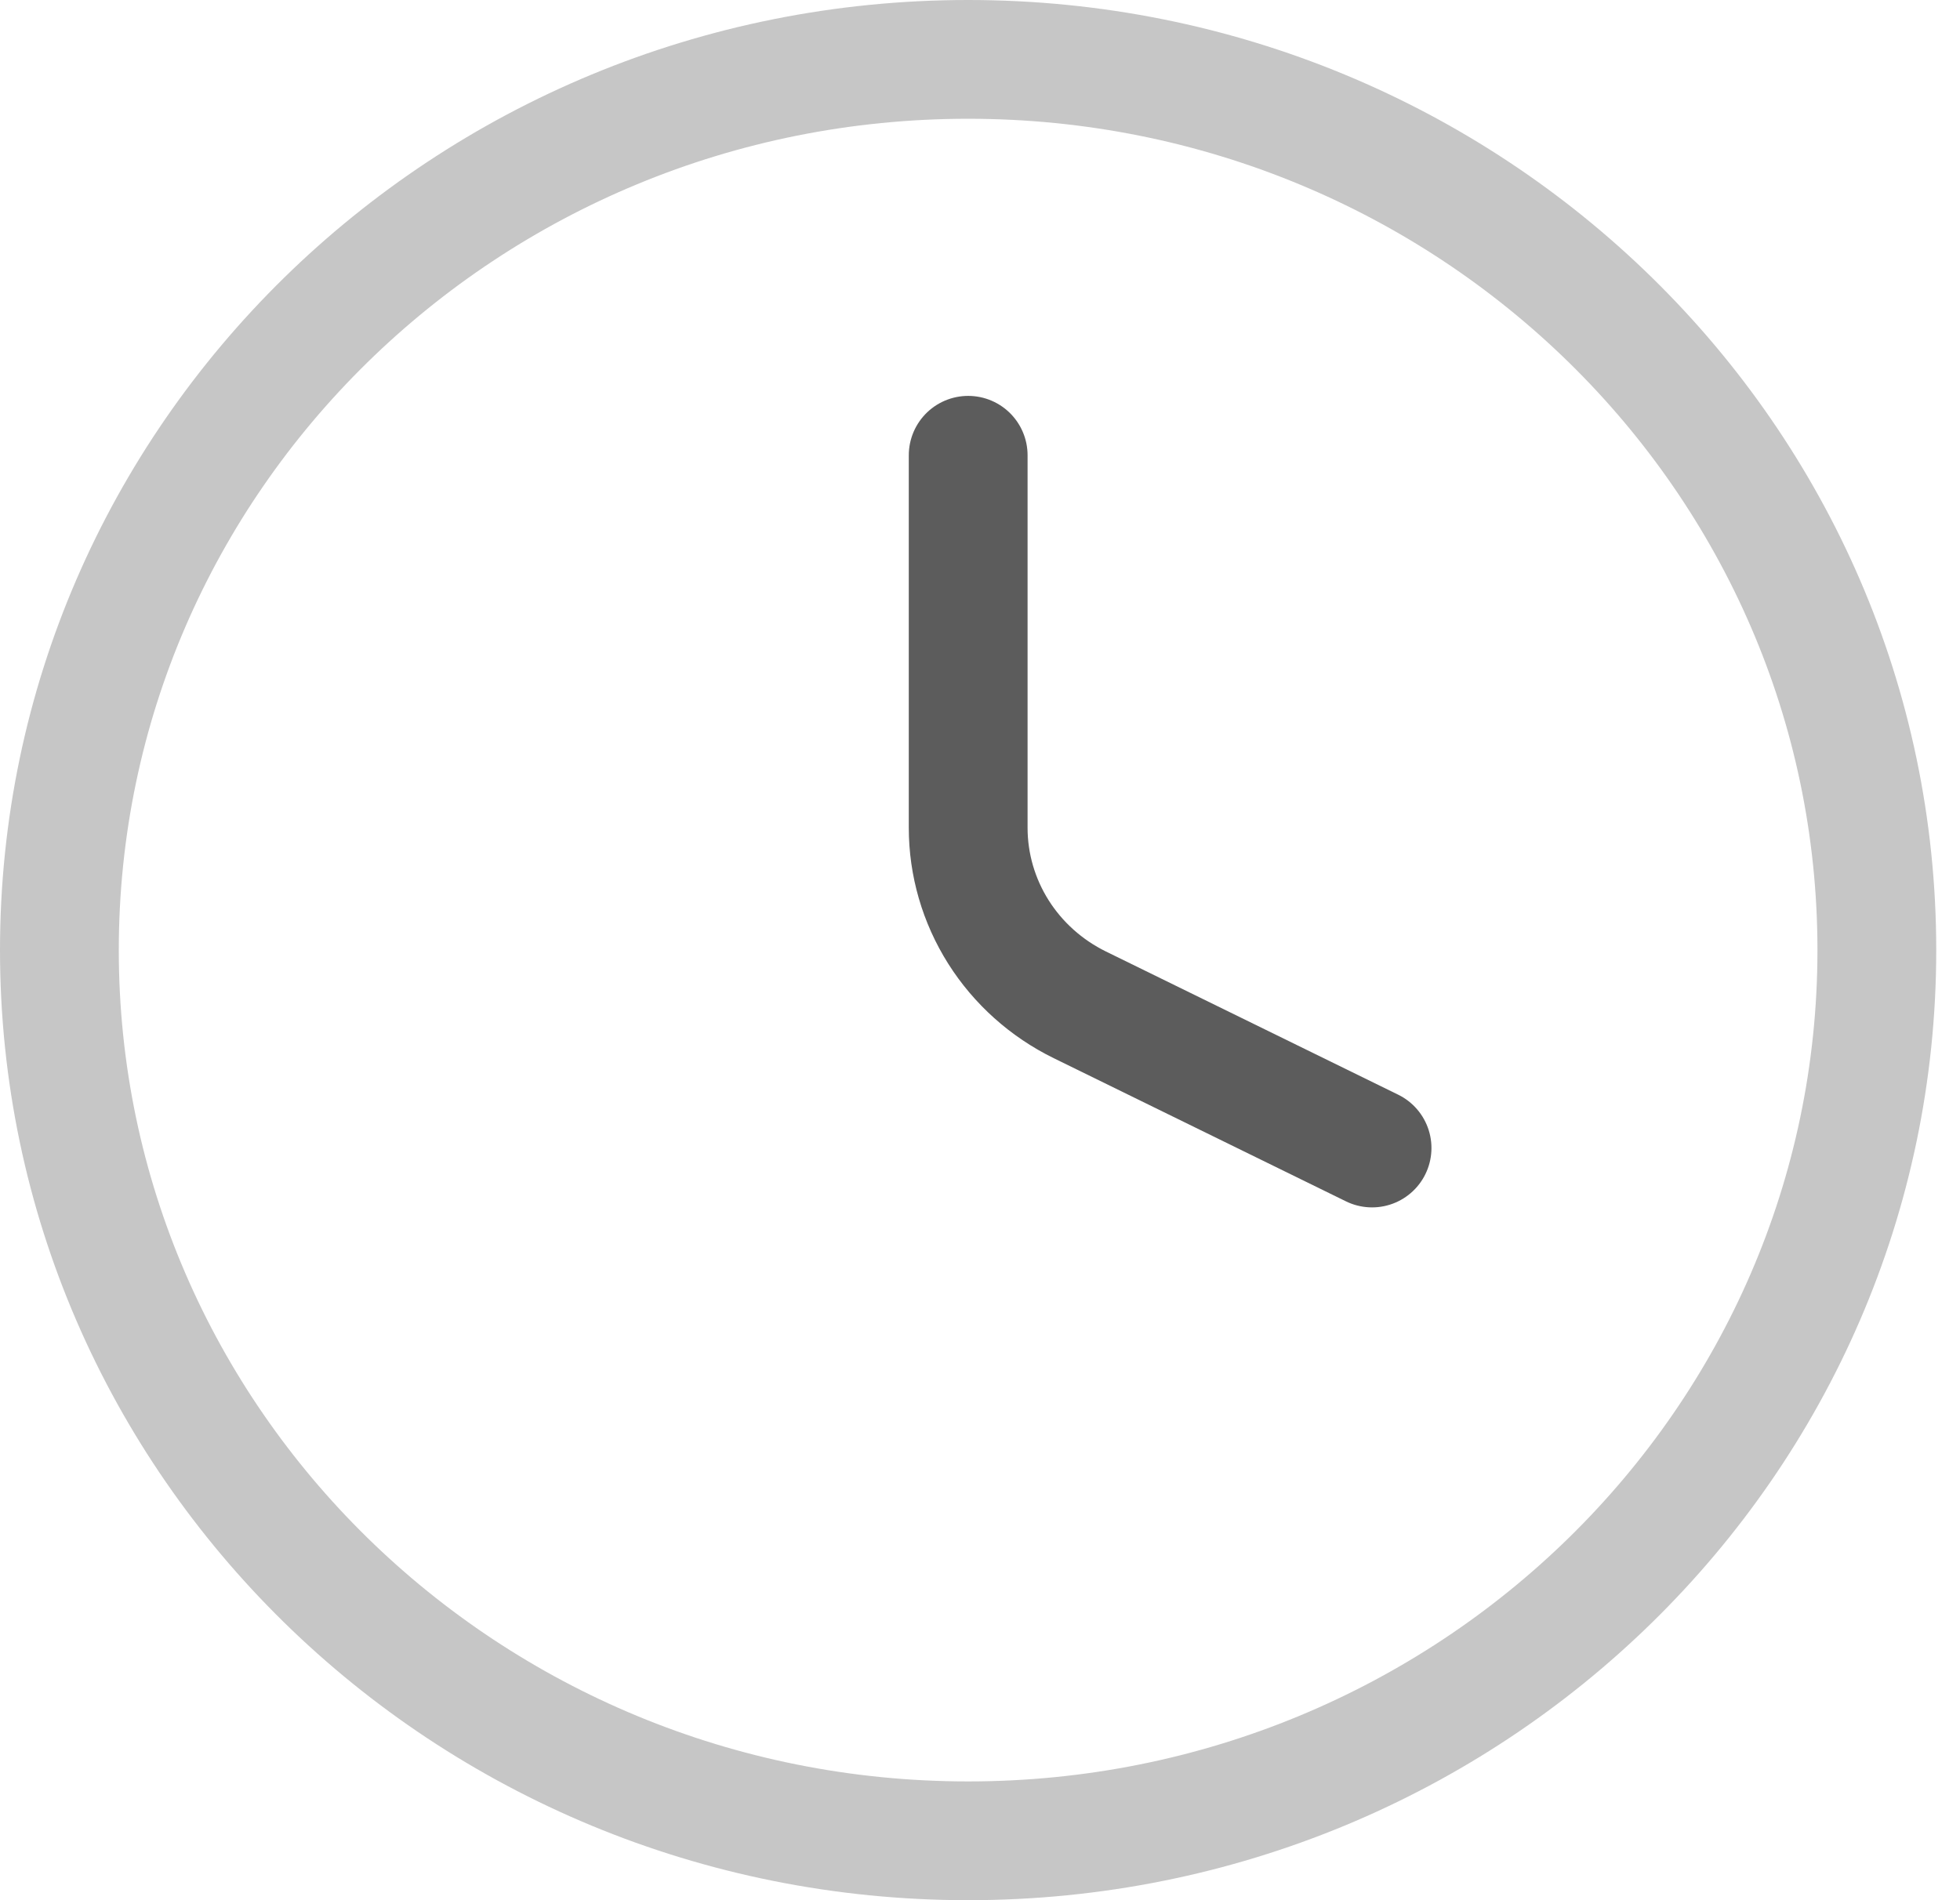 <svg xmlns="http://www.w3.org/2000/svg" width="33" height="32" viewBox="0 0 33 32" fill="none">
<path d="M16.3 31C24.75 31 31.6 24.284 31.6 16C31.6 7.716 24.75 1 16.3 1C7.85 1 1 7.716 1 16C1 24.284 7.85 31 16.3 31Z" stroke="#C6C6C6" stroke-width="2" stroke-linecap="round" stroke-linejoin="round"/>
<path d="M16.301 7.667V13.94C16.301 14.559 16.477 15.166 16.809 15.693C17.141 16.219 17.616 16.645 18.181 16.922L23.101 19.333" stroke="#5C5C5C" stroke-width="2" stroke-linecap="round" stroke-linejoin="round"/>
</svg>
